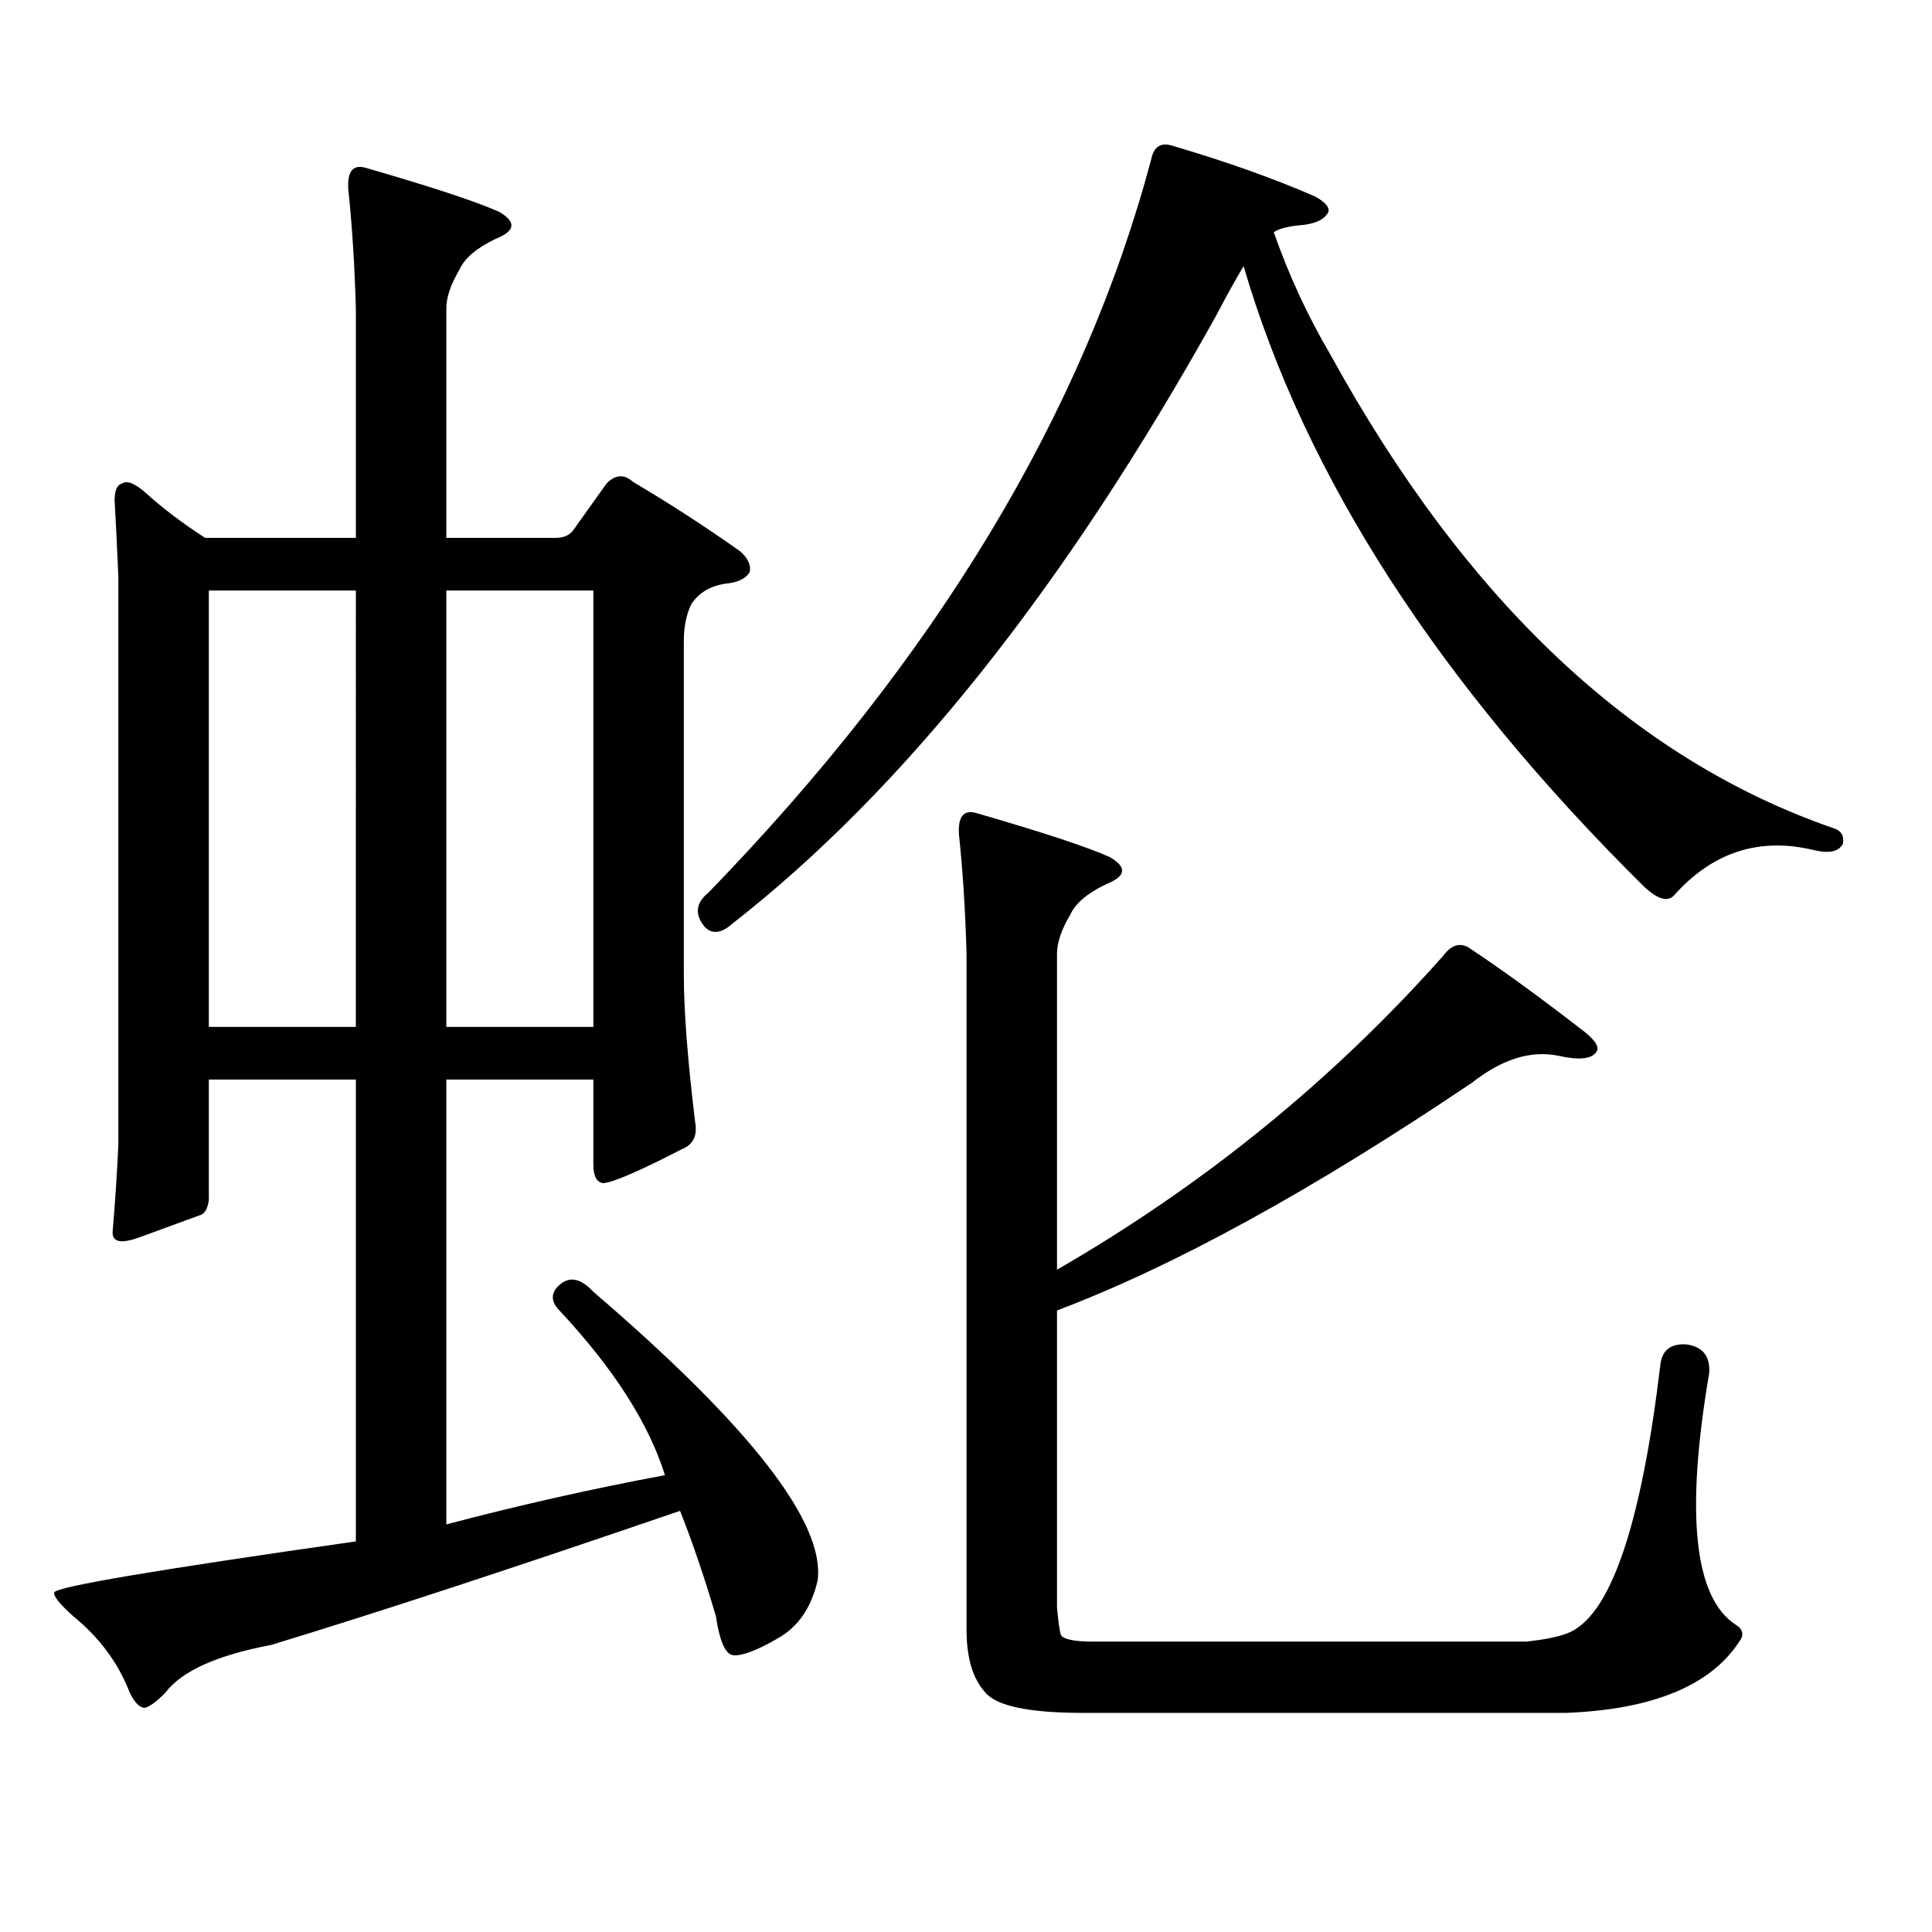 <?xml version="1.0" encoding="utf-8"?>
<!-- Generator: Adobe Illustrator 16.0.0, SVG Export Plug-In . SVG Version: 6.00 Build 0)  -->
<!DOCTYPE svg PUBLIC "-//W3C//DTD SVG 1.1//EN" "http://www.w3.org/Graphics/SVG/1.1/DTD/svg11.dtd">
<svg version="1.1" id="图层_1" xmlns="http://www.w3.org/2000/svg" xmlns:xlink="http://www.w3.org/1999/xlink" x="0px" y="0px"
	 width="1000px" height="1000px" viewBox="0 0 1000 1000" enable-background="new 0 0 1000 1000" xml:space="preserve">
<path d="M289.554,678.297c-4.558-4.684-4.558-9.078,0-13.184c5.198-4.684,11.052-3.516,17.561,3.516
	c81.294,69.735,119.997,119.531,116.095,149.414c-3.262,14.063-10.091,24.019-20.487,29.883c-11.066,6.44-18.871,9.365-23.414,8.789
	c-3.902-0.591-6.829-7.334-8.78-20.215c-5.854-19.927-12.042-38.096-18.536-54.492c-87.162,29.883-157.725,53.022-211.702,69.434
	c-27.972,5.273-46.188,13.472-54.633,24.609c-4.558,4.683-8.14,7.319-10.731,7.91c-2.606,0-5.213-2.637-7.805-7.91
	c-5.854-15.244-15.609-28.428-29.268-39.551c-7.164-6.455-10.411-10.547-9.756-12.305c1.296-2.939,53.322-11.729,156.094-26.367
	V558.766h-76.096v62.402c-0.655,4.696-2.286,7.333-4.878,7.91c-6.509,2.348-16.92,6.152-31.219,11.426
	c-9.756,3.516-14.313,2.348-13.658-3.516c1.296-15.23,2.271-30.172,2.927-44.824V298.609c-0.655-15.23-1.311-28.414-1.951-39.551
	c0-5.273,1.296-8.199,3.902-8.789c2.592-1.758,6.829,0,12.683,5.273c8.445,7.621,18.536,15.243,30.243,22.852h78.047V159.742
	c-0.655-22.852-1.951-43.355-3.902-61.523c-0.655-9.366,2.271-13.184,8.78-11.426c34.466,9.97,57.56,17.578,69.267,22.852
	c9.101,5.273,8.445,9.97-1.951,14.063c-9.756,4.696-15.944,9.97-18.536,15.82c-4.558,7.621-6.829,14.364-6.829,20.215v118.652
	h56.584c3.902,0,6.829-1.168,8.78-3.516l17.561-24.609c4.543-4.684,9.101-4.972,13.658-0.879
	c18.856,11.137,37.393,23.153,55.608,36.035c3.902,3.516,5.519,7.031,4.878,10.547c-1.951,3.516-6.188,5.575-12.683,6.152
	c-7.805,1.181-13.658,4.696-17.561,10.547c-2.606,5.273-3.902,11.728-3.902,19.336v172.266c0,18.759,1.951,44.247,5.854,76.465
	c1.296,7.031-0.976,11.728-6.829,14.063c-22.773,11.728-36.432,17.578-40.975,17.578c-3.262-0.577-4.878-3.805-4.878-9.668v-43.945
	h-76.096v230.273c37.713-9.971,75.44-18.457,113.168-25.488C335.727,736.606,317.511,708.18,289.554,678.297z M184.19,305.641
	h-76.096V531.52h76.096V305.641z M231.019,531.52h76.096V305.641h-76.096V531.52z M688.568,183.473
	c70.242,127.743,157.069,209.481,260.481,245.215c3.902,1.181,5.519,3.817,4.878,7.91c-1.951,4.105-6.829,5.273-14.634,3.516
	c-28.627-7.031-53.017,0.879-73.169,23.73c-3.262,2.938-8.14,1.469-14.634-4.395c-106.674-105.469-175.94-212.695-207.8-321.68
	c-3.902,6.454-8.78,15.243-14.634,26.367c-78.047,140.048-161.307,244.638-249.75,313.77c-5.854,5.273-10.731,5.863-14.634,1.758
	c-5.213-6.441-4.558-12.305,1.951-17.578C484.336,340.797,560.767,214.234,595.888,82.398c1.296-6.441,4.878-8.789,10.731-7.031
	c27.957,8.212,52.682,17.001,74.145,26.367c5.198,2.938,7.47,5.575,6.829,7.91c-1.951,4.105-7.164,6.454-15.609,7.031
	c-5.854,0.59-10.091,1.758-12.683,3.516C667.105,142.466,676.861,163.56,688.568,183.473z M500.28,493.727
	c-0.655-22.852-1.951-43.355-3.902-61.523c-0.655-9.366,2.271-13.184,8.78-11.426c34.466,9.97,57.56,17.578,69.267,22.852
	c9.101,5.273,8.445,9.97-1.951,14.063c-9.756,4.696-15.944,9.97-18.536,15.82c-4.558,7.621-6.829,14.364-6.829,20.215v163.477
	c76.096-43.945,142.756-98.136,199.995-162.598c3.902-5.273,8.125-6.729,12.683-4.395c16.905,11.137,37.072,25.79,60.486,43.945
	c5.854,4.696,7.805,8.212,5.854,10.547c-2.606,3.516-9.115,4.105-19.512,1.758c-14.313-2.926-29.268,1.758-44.877,14.063
	c-82.604,55.673-154.143,94.922-214.629,117.773v153.809c0.641,7.031,1.296,11.714,1.951,14.063
	c1.296,2.334,6.829,3.516,16.585,3.516h224.385c11.052-1.182,18.856-2.939,23.414-5.273c20.808-10.547,36.097-56.25,45.853-137.109
	c0.641-8.199,5.198-12.003,13.658-11.426c8.445,1.181,12.348,6.152,11.707,14.941c-12.362,72.646-7.805,116.016,13.658,130.078
	c3.902,2.334,4.543,5.273,1.951,8.789c-14.969,22.852-44.877,35.156-89.754,36.914h-249.75c-27.972,0-44.877-3.516-50.73-10.547
	c-6.509-7.031-9.756-17.881-9.756-32.52V493.727z"/>
</svg>
